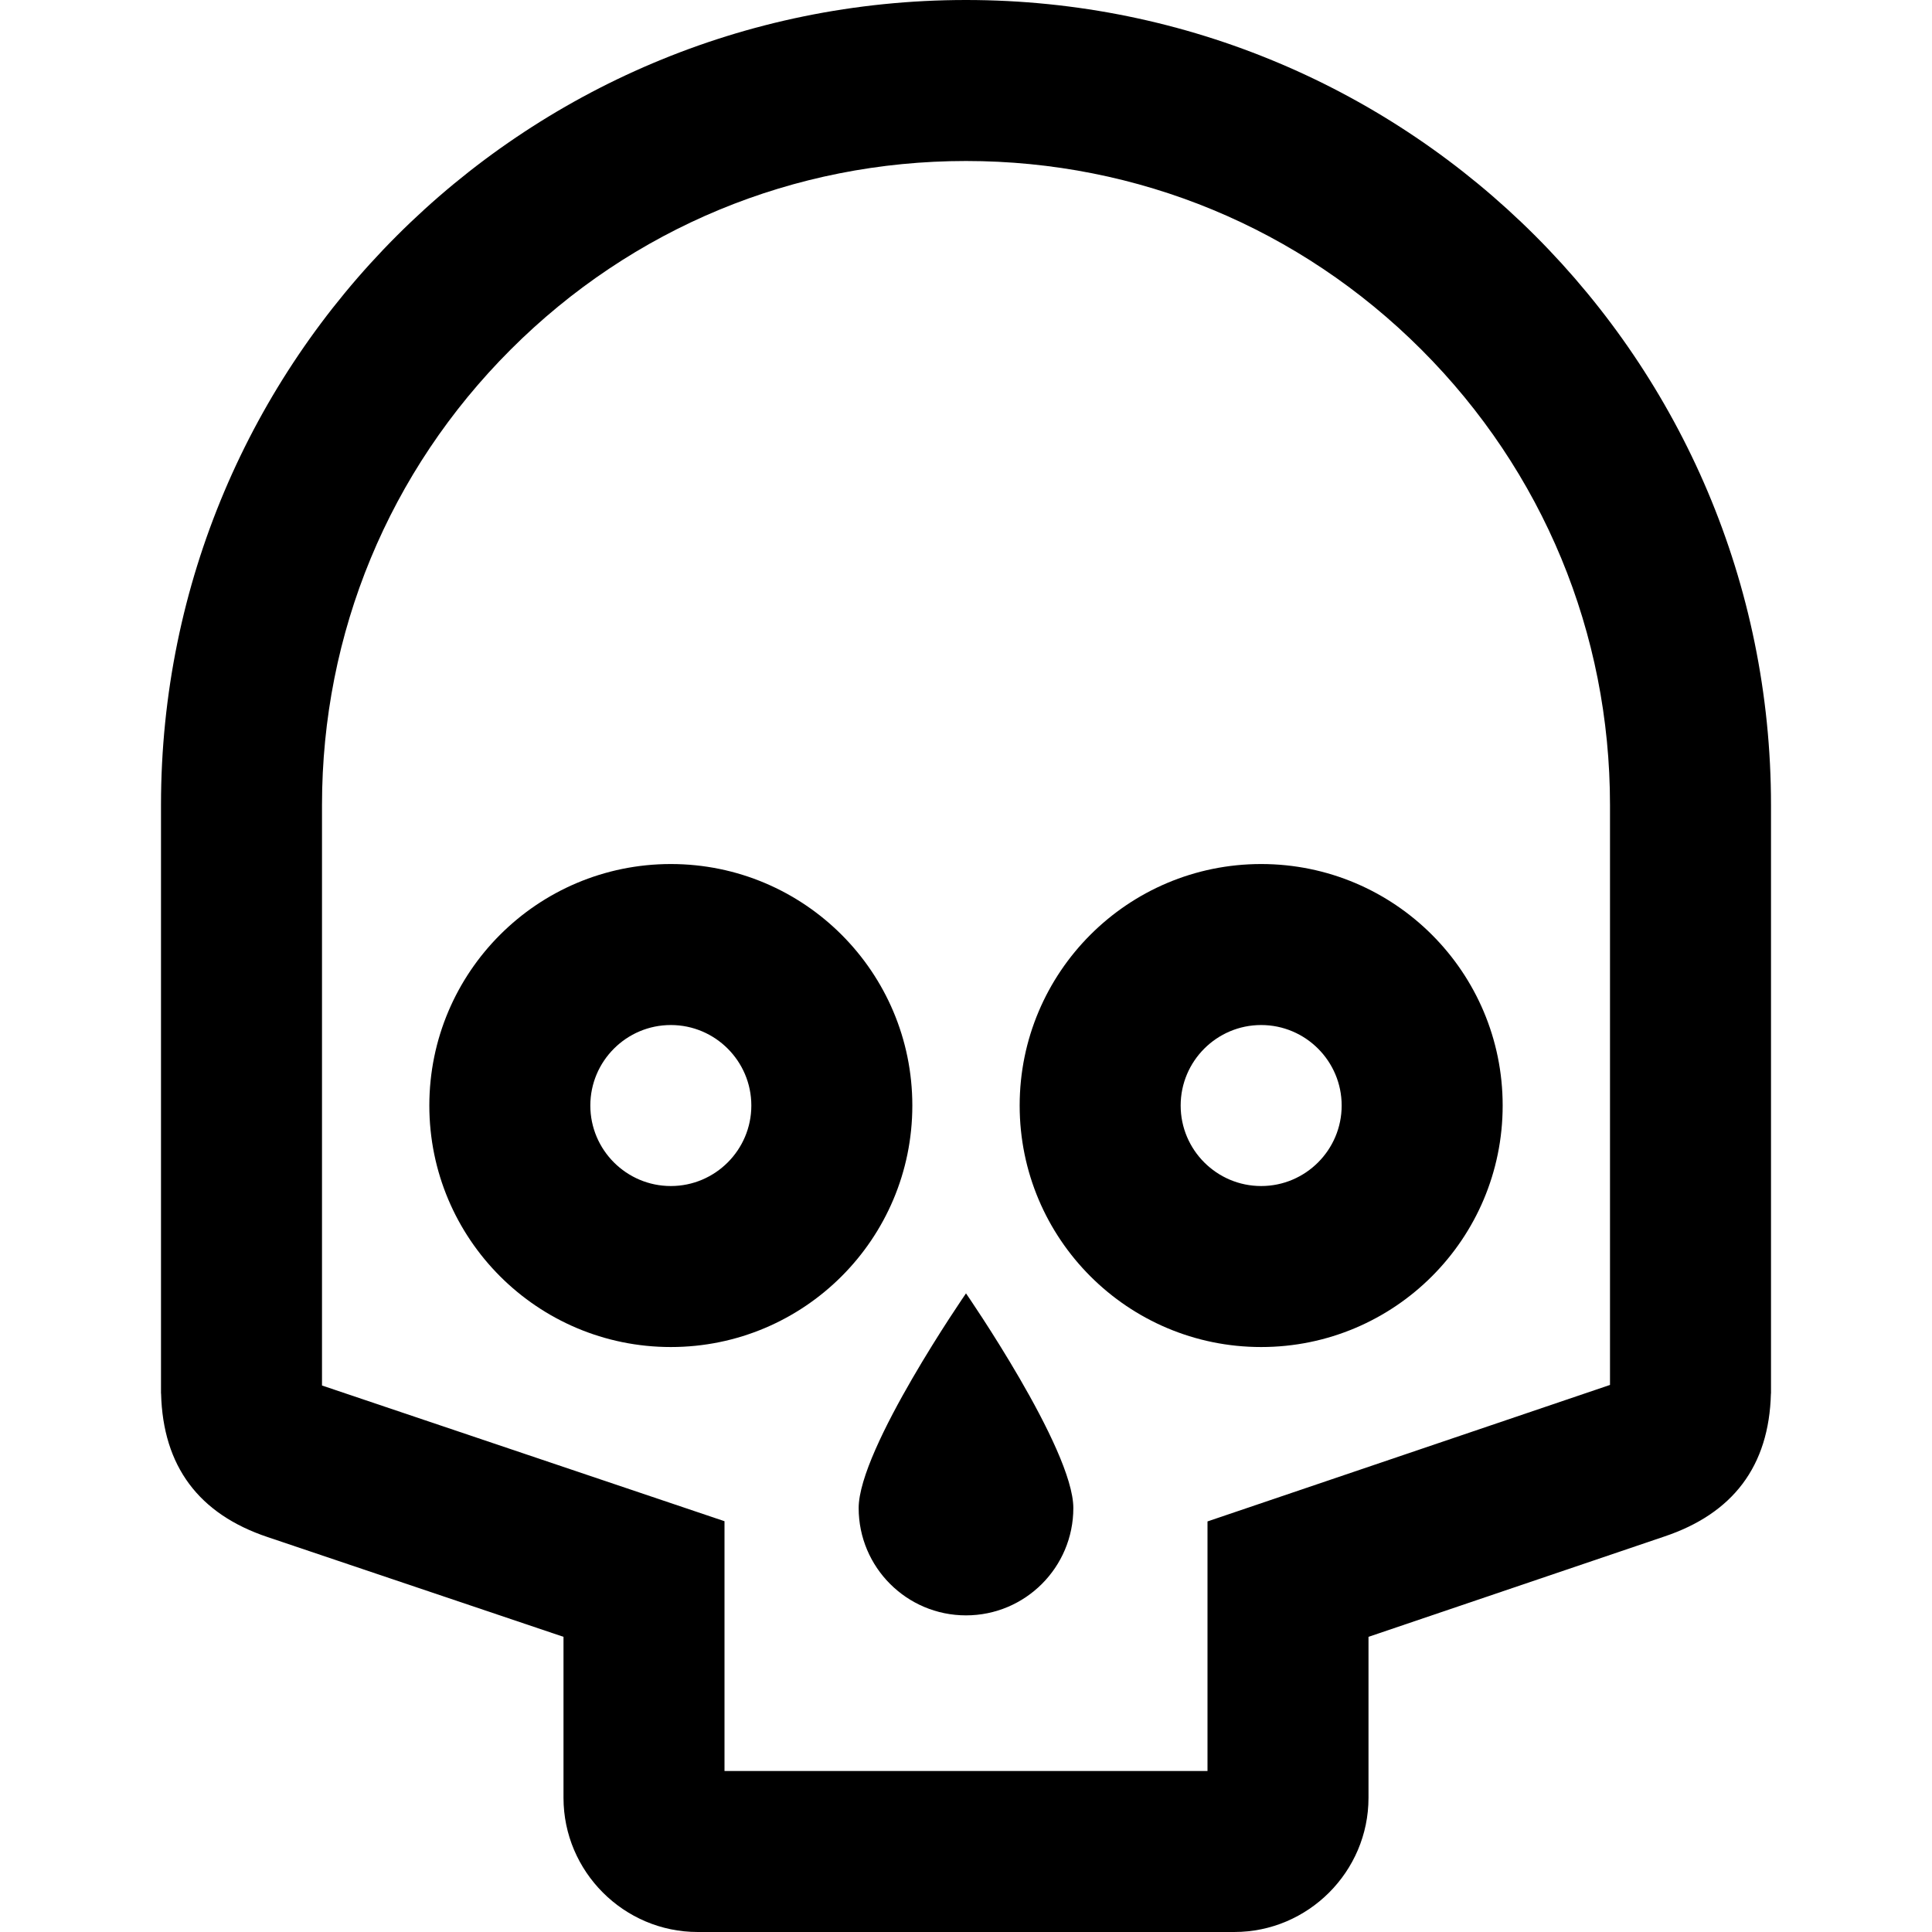 <?xml version="1.0" encoding="iso-8859-1"?>
<!-- Uploaded to: SVG Repo, www.svgrepo.com, Generator: SVG Repo Mixer Tools -->
<svg fill="#000000" height="800px" width="800px" version="1.1" id="Capa_1" xmlns="http://www.w3.org/2000/svg" xmlns:xlink="http://www.w3.org/1999/xlink" 
	 viewBox="0 0 360 360" xml:space="preserve">
<g id="XMLID_17_">
	<path id="XMLID_882_" d="M180,0C97.157,0,30,67.157,30,150v109.667h0.016c0.337,13.559,7.045,22.475,19.879,26.753L105,305v30
		c0,13.75,11.25,25,25,25h100c13.75,0,25-11.25,25-25v-30l55.051-18.668c12.834-4.278,19.597-13.106,19.934-26.665H330V150
		C330,67.157,262.843,0,180,0z M300,258.063l-54.635,18.526L225,283.495V305v25h-90v-25v-21.544l-20.415-6.884L60,258.168V150
		c0-32.053,12.482-62.188,35.147-84.853C117.813,42.482,147.947,30,180,30s62.188,12.482,84.853,35.147
		C287.518,87.813,300,117.947,300,150V258.063z"/>
	<path id="XMLID_885_" d="M160,281c0,11.046,8.954,20,20,20s20-8.954,20-20s-20-40-20-40S160,269.954,160,281z"/>
	<path id="XMLID_886_" d="M125,161c-24.854,0-45,20.146-45,45s20.146,45,45,45s45-20.146,45-45S149.854,161,125,161z M125,221
		c-8.271,0-15-6.729-15-15s6.729-15,15-15s15,6.729,15,15S133.271,221,125,221z"/>
	<path id="XMLID_889_" d="M190,206c0,24.854,20.146,45,45,45s45-20.146,45-45s-20.147-45-45-45S190,181.146,190,206z M250,206
		c0,8.271-6.729,15-15,15s-15-6.729-15-15s6.729-15,15-15S250,197.729,250,206z"/>
</g>
</svg>